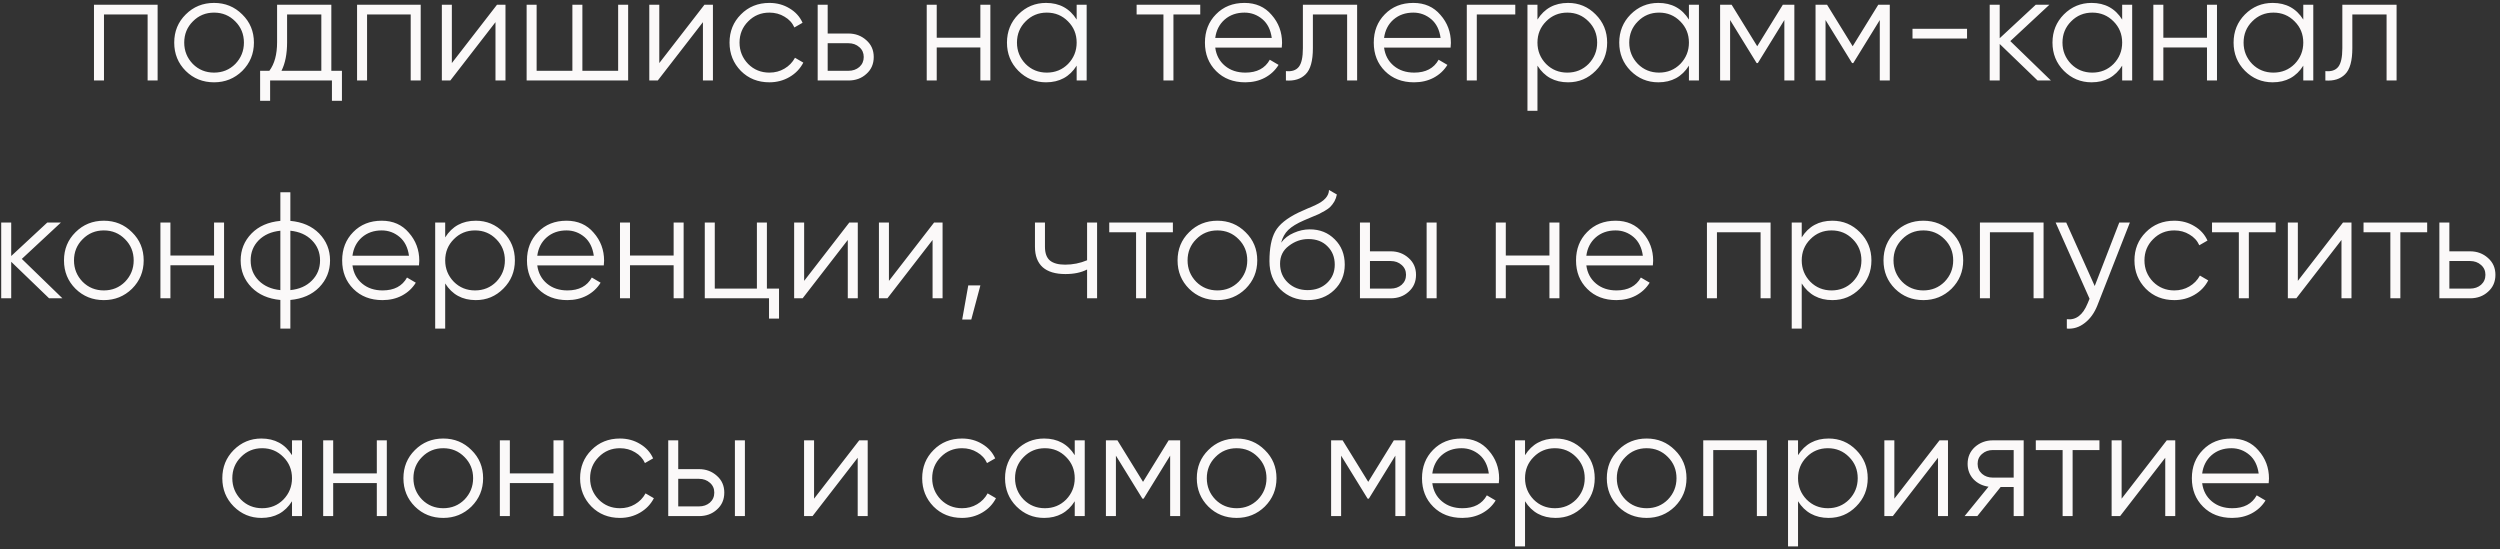 <?xml version="1.0" encoding="UTF-8"?> <svg xmlns="http://www.w3.org/2000/svg" width="528" height="116" viewBox="0 0 528 116" fill="none"><rect x="0" y="0" width="528" height="116" fill="#333333" stroke="none"/> <path d="M19.849 1H33.289V17H31.177V3.048H21.961V17H19.849V1ZM51.164 14.984C49.521 16.584 47.537 17.384 45.212 17.384C42.844 17.384 40.849 16.584 39.228 14.984C37.606 13.363 36.796 11.368 36.796 9C36.796 6.632 37.606 4.648 39.228 3.048C40.849 1.427 42.844 0.616 45.212 0.616C47.558 0.616 49.542 1.427 51.164 3.048C52.806 4.648 53.628 6.632 53.628 9C53.628 11.347 52.806 13.341 51.164 14.984ZM40.732 13.512C41.948 14.728 43.441 15.336 45.212 15.336C46.982 15.336 48.476 14.728 49.692 13.512C50.908 12.253 51.516 10.749 51.516 9C51.516 7.229 50.908 5.736 49.692 4.52C48.476 3.283 46.982 2.664 45.212 2.664C43.441 2.664 41.948 3.283 40.732 4.52C39.516 5.736 38.908 7.229 38.908 9C38.908 10.749 39.516 12.253 40.732 13.512ZM69.977 1V14.952H72.217V21.288H70.105V17H57.049V21.288H54.937V14.952H56.889C57.977 13.501 58.521 11.485 58.521 8.904V1H69.977ZM59.449 14.952H67.865V3.048H60.633V8.904C60.633 11.379 60.238 13.395 59.449 14.952ZM75.412 1H88.852V17H86.74V3.048H77.524V17H75.412V1ZM95.43 13.32L104.966 1H106.758V17H104.646V4.68L95.11 17H93.318V1H95.43V13.32ZM130.552 14.952V1H132.664V17H111.224V1H113.336V14.952H120.888V1H123V14.952H130.552ZM139.243 13.32L148.779 1H150.571V17H148.459V4.68L138.923 17H137.131V1H139.243V13.32ZM162.493 17.384C160.082 17.384 158.077 16.584 156.477 14.984C154.877 13.341 154.077 11.347 154.077 9C154.077 6.632 154.877 4.648 156.477 3.048C158.077 1.427 160.082 0.616 162.493 0.616C164.072 0.616 165.49 1 166.749 1.768C168.008 2.515 168.925 3.528 169.501 4.808L167.773 5.8C167.346 4.84 166.653 4.083 165.693 3.528C164.754 2.952 163.688 2.664 162.493 2.664C160.722 2.664 159.229 3.283 158.013 4.52C156.797 5.736 156.189 7.229 156.189 9C156.189 10.749 156.797 12.253 158.013 13.512C159.229 14.728 160.722 15.336 162.493 15.336C163.666 15.336 164.722 15.059 165.661 14.504C166.621 13.949 167.368 13.181 167.901 12.2L169.661 13.224C169 14.504 168.029 15.517 166.749 16.264C165.469 17.011 164.05 17.384 162.493 17.384ZM174.805 7.08H179.189C180.661 7.08 181.92 7.549 182.965 8.488C184.01 9.405 184.533 10.589 184.533 12.04C184.533 13.512 184.01 14.707 182.965 15.624C181.962 16.541 180.704 17 179.189 17H172.693V1H174.805V7.08ZM174.805 14.952H179.189C180.106 14.952 180.874 14.685 181.493 14.152C182.112 13.597 182.421 12.893 182.421 12.04C182.421 11.187 182.112 10.493 181.493 9.96C180.874 9.405 180.106 9.128 179.189 9.128H174.805V14.952ZM207.052 7.976V1H209.164V17H207.052V10.024H197.836V17H195.724V1H197.836V7.976H207.052ZM227.391 4.136V1H229.503V17H227.391V13.864C225.919 16.211 223.764 17.384 220.927 17.384C218.644 17.384 216.692 16.573 215.071 14.952C213.471 13.331 212.671 11.347 212.671 9C212.671 6.653 213.471 4.669 215.071 3.048C216.692 1.427 218.644 0.616 220.927 0.616C223.764 0.616 225.919 1.789 227.391 4.136ZM216.607 13.512C217.823 14.728 219.316 15.336 221.087 15.336C222.857 15.336 224.351 14.728 225.567 13.512C226.783 12.253 227.391 10.749 227.391 9C227.391 7.229 226.783 5.736 225.567 4.52C224.351 3.283 222.857 2.664 221.087 2.664C219.316 2.664 217.823 3.283 216.607 4.52C215.391 5.736 214.783 7.229 214.783 9C214.783 10.749 215.391 12.253 216.607 13.512ZM240.054 1H253.494V3.048H247.83V17H245.718V3.048H240.054V1ZM262.835 0.616C265.224 0.616 267.134 1.459 268.563 3.144C270.035 4.808 270.771 6.781 270.771 9.064C270.771 9.171 270.75 9.501 270.707 10.056H256.659C256.872 11.656 257.555 12.936 258.707 13.896C259.859 14.856 261.299 15.336 263.027 15.336C265.459 15.336 267.176 14.429 268.179 12.616L270.035 13.704C269.331 14.856 268.36 15.763 267.123 16.424C265.907 17.064 264.531 17.384 262.995 17.384C260.478 17.384 258.43 16.595 256.851 15.016C255.272 13.437 254.483 11.432 254.483 9C254.483 6.589 255.262 4.595 256.819 3.016C258.376 1.416 260.382 0.616 262.835 0.616ZM262.835 2.664C261.171 2.664 259.774 3.155 258.643 4.136C257.534 5.117 256.872 6.408 256.659 8.008H268.595C268.36 6.301 267.71 4.989 266.643 4.072C265.534 3.133 264.264 2.664 262.835 2.664ZM275.17 1H286.626V17H284.514V3.048H277.282V10.184C277.282 12.851 276.77 14.685 275.746 15.688C274.743 16.691 273.356 17.128 271.586 17V15.016C272.823 15.144 273.73 14.845 274.306 14.12C274.882 13.395 275.17 12.083 275.17 10.184V1ZM298.491 0.616C300.881 0.616 302.79 1.459 304.219 3.144C305.691 4.808 306.427 6.781 306.427 9.064C306.427 9.171 306.406 9.501 306.363 10.056H292.315C292.529 11.656 293.211 12.936 294.363 13.896C295.515 14.856 296.955 15.336 298.683 15.336C301.115 15.336 302.833 14.429 303.835 12.616L305.691 13.704C304.987 14.856 304.017 15.763 302.779 16.424C301.563 17.064 300.187 17.384 298.651 17.384C296.134 17.384 294.086 16.595 292.507 15.016C290.929 13.437 290.139 11.432 290.139 9C290.139 6.589 290.918 4.595 292.475 3.016C294.033 1.416 296.038 0.616 298.491 0.616ZM298.491 2.664C296.827 2.664 295.43 3.155 294.299 4.136C293.19 5.117 292.529 6.408 292.315 8.008H304.251C304.017 6.301 303.366 4.989 302.299 4.072C301.19 3.133 299.921 2.664 298.491 2.664ZM309.787 1H320.027V3.048H311.899V17H309.787V1ZM331.175 0.616C333.458 0.616 335.399 1.427 336.999 3.048C338.621 4.669 339.431 6.653 339.431 9C339.431 11.347 338.621 13.331 336.999 14.952C335.399 16.573 333.458 17.384 331.175 17.384C328.338 17.384 326.183 16.211 324.711 13.864V23.4H322.599V1H324.711V4.136C326.183 1.789 328.338 0.616 331.175 0.616ZM326.535 13.512C327.751 14.728 329.245 15.336 331.015 15.336C332.786 15.336 334.279 14.728 335.495 13.512C336.711 12.253 337.319 10.749 337.319 9C337.319 7.229 336.711 5.736 335.495 4.52C334.279 3.283 332.786 2.664 331.015 2.664C329.245 2.664 327.751 3.283 326.535 4.52C325.319 5.736 324.711 7.229 324.711 9C324.711 10.749 325.319 12.253 326.535 13.512ZM356.703 4.136V1H358.815V17H356.703V13.864C355.231 16.211 353.076 17.384 350.239 17.384C347.956 17.384 346.004 16.573 344.383 14.952C342.783 13.331 341.983 11.347 341.983 9C341.983 6.653 342.783 4.669 344.383 3.048C346.004 1.427 347.956 0.616 350.239 0.616C353.076 0.616 355.231 1.789 356.703 4.136ZM345.919 13.512C347.135 14.728 348.628 15.336 350.399 15.336C352.17 15.336 353.663 14.728 354.879 13.512C356.095 12.253 356.703 10.749 356.703 9C356.703 7.229 356.095 5.736 354.879 4.52C353.663 3.283 352.17 2.664 350.399 2.664C348.628 2.664 347.135 3.283 345.919 4.52C344.703 5.736 344.095 7.229 344.095 9C344.095 10.749 344.703 12.253 345.919 13.512ZM376.535 1H378.967V17H376.855V4.232L371.255 13.32H370.999L365.399 4.232V17H363.287V1H365.719L371.127 9.768L376.535 1ZM396.691 1H399.123V17H397.011V4.232L391.411 13.32H391.155L385.555 4.232V17H383.443V1H385.875L391.283 9.768L396.691 1ZM415.439 8.136H403.919V6.088H415.439V8.136ZM424.576 8.68L433.152 17H430.336L422.336 9.288V17H420.224V1H422.336V8.072L429.952 1H432.832L424.576 8.68ZM448.203 4.136V1H450.315V17H448.203V13.864C446.731 16.211 444.576 17.384 441.739 17.384C439.456 17.384 437.504 16.573 435.883 14.952C434.283 13.331 433.483 11.347 433.483 9C433.483 6.653 434.283 4.669 435.883 3.048C437.504 1.427 439.456 0.616 441.739 0.616C444.576 0.616 446.731 1.789 448.203 4.136ZM437.419 13.512C438.635 14.728 440.128 15.336 441.899 15.336C443.67 15.336 445.163 14.728 446.379 13.512C447.595 12.253 448.203 10.749 448.203 9C448.203 7.229 447.595 5.736 446.379 4.52C445.163 3.283 443.67 2.664 441.899 2.664C440.128 2.664 438.635 3.283 437.419 4.52C436.203 5.736 435.595 7.229 435.595 9C435.595 10.749 436.203 12.253 437.419 13.512ZM466.115 7.976V1H468.227V17H466.115V10.024H456.899V17H454.787V1H456.899V7.976H466.115ZM486.453 4.136V1H488.565V17H486.453V13.864C484.981 16.211 482.826 17.384 479.989 17.384C477.706 17.384 475.754 16.573 474.133 14.952C472.533 13.331 471.733 11.347 471.733 9C471.733 6.653 472.533 4.669 474.133 3.048C475.754 1.427 477.706 0.616 479.989 0.616C482.826 0.616 484.981 1.789 486.453 4.136ZM475.669 13.512C476.885 14.728 478.378 15.336 480.149 15.336C481.92 15.336 483.413 14.728 484.629 13.512C485.845 12.253 486.453 10.749 486.453 9C486.453 7.229 485.845 5.736 484.629 4.52C483.413 3.283 481.92 2.664 480.149 2.664C478.378 2.664 476.885 3.283 475.669 4.52C474.453 5.736 473.845 7.229 473.845 9C473.845 10.749 474.453 12.253 475.669 13.512ZM494.701 1H506.157V17H504.045V3.048H496.813V10.184C496.813 12.851 496.301 14.685 495.277 15.688C494.274 16.691 492.888 17.128 491.117 17V15.016C492.354 15.144 493.261 14.845 493.837 14.12C494.413 13.395 494.701 12.083 494.701 10.184V1ZM4.608 54.68L13.184 63H10.368L2.368 55.288V63H0.256V47H2.368V54.072L9.984 47H12.864L4.608 54.68ZM27.882 60.984C26.24 62.584 24.256 63.384 21.93 63.384C19.562 63.384 17.568 62.584 15.946 60.984C14.325 59.363 13.514 57.368 13.514 55C13.514 52.632 14.325 50.648 15.946 49.048C17.568 47.427 19.562 46.616 21.93 46.616C24.277 46.616 26.261 47.427 27.882 49.048C29.525 50.648 30.346 52.632 30.346 55C30.346 57.347 29.525 59.341 27.882 60.984ZM17.45 59.512C18.666 60.728 20.16 61.336 21.93 61.336C23.701 61.336 25.194 60.728 26.41 59.512C27.626 58.253 28.234 56.749 28.234 55C28.234 53.229 27.626 51.736 26.41 50.52C25.194 49.283 23.701 48.664 21.93 48.664C20.16 48.664 18.666 49.283 17.45 50.52C16.234 51.736 15.626 53.229 15.626 55C15.626 56.749 16.234 58.253 17.45 59.512ZM45.209 53.976V47H47.321V63H45.209V56.024H35.993V63H33.881V47H35.993V53.976H45.209ZM61.323 63.352V69.4H59.211V63.352C56.672 63.117 54.645 62.232 53.131 60.696C51.595 59.117 50.827 57.219 50.827 55C50.827 52.781 51.595 50.883 53.131 49.304C54.645 47.768 56.672 46.883 59.211 46.648V40.6H61.323V46.648C63.861 46.883 65.888 47.768 67.403 49.304C68.939 50.883 69.707 52.781 69.707 55C69.707 57.219 68.939 59.117 67.403 60.696C65.888 62.232 63.861 63.117 61.323 63.352ZM59.211 61.272V48.728C57.312 48.92 55.787 49.592 54.635 50.744C53.504 51.896 52.939 53.315 52.939 55C52.939 56.685 53.504 58.104 54.635 59.256C55.787 60.408 57.312 61.08 59.211 61.272ZM61.323 48.728V61.272C63.221 61.08 64.736 60.408 65.867 59.256C67.019 58.104 67.595 56.685 67.595 55C67.595 53.315 67.019 51.896 65.867 50.744C64.736 49.592 63.221 48.92 61.323 48.728ZM80.616 46.616C83.006 46.616 84.915 47.459 86.344 49.144C87.816 50.808 88.552 52.781 88.552 55.064C88.552 55.171 88.531 55.501 88.488 56.056H74.44C74.654 57.656 75.336 58.936 76.488 59.896C77.64 60.856 79.08 61.336 80.808 61.336C83.24 61.336 84.958 60.429 85.96 58.616L87.816 59.704C87.112 60.856 86.142 61.763 84.904 62.424C83.688 63.064 82.312 63.384 80.776 63.384C78.259 63.384 76.211 62.595 74.632 61.016C73.054 59.437 72.264 57.432 72.264 55C72.264 52.589 73.043 50.595 74.6 49.016C76.158 47.416 78.163 46.616 80.616 46.616ZM80.616 48.664C78.952 48.664 77.555 49.155 76.424 50.136C75.315 51.117 74.654 52.408 74.44 54.008H86.376C86.142 52.301 85.491 50.989 84.424 50.072C83.315 49.133 82.046 48.664 80.616 48.664ZM100.488 46.616C102.771 46.616 104.712 47.427 106.312 49.048C107.933 50.669 108.744 52.653 108.744 55C108.744 57.347 107.933 59.331 106.312 60.952C104.712 62.573 102.771 63.384 100.488 63.384C97.65 63.384 95.496 62.211 94.024 59.864V69.4H91.912V47H94.024V50.136C95.496 47.789 97.65 46.616 100.488 46.616ZM95.848 59.512C97.064 60.728 98.557 61.336 100.328 61.336C102.099 61.336 103.592 60.728 104.808 59.512C106.024 58.253 106.632 56.749 106.632 55C106.632 53.229 106.024 51.736 104.808 50.52C103.592 49.283 102.099 48.664 100.328 48.664C98.557 48.664 97.064 49.283 95.848 50.52C94.632 51.736 94.024 53.229 94.024 55C94.024 56.749 94.632 58.253 95.848 59.512ZM119.648 46.616C122.037 46.616 123.946 47.459 125.376 49.144C126.848 50.808 127.584 52.781 127.584 55.064C127.584 55.171 127.562 55.501 127.52 56.056H113.472C113.685 57.656 114.368 58.936 115.52 59.896C116.672 60.856 118.112 61.336 119.84 61.336C122.272 61.336 123.989 60.429 124.992 58.616L126.848 59.704C126.144 60.856 125.173 61.763 123.936 62.424C122.72 63.064 121.344 63.384 119.808 63.384C117.29 63.384 115.242 62.595 113.664 61.016C112.085 59.437 111.296 57.432 111.296 55C111.296 52.589 112.074 50.595 113.632 49.016C115.189 47.416 117.194 46.616 119.648 46.616ZM119.648 48.664C117.984 48.664 116.586 49.155 115.456 50.136C114.346 51.117 113.685 52.408 113.472 54.008H125.408C125.173 52.301 124.522 50.989 123.456 50.072C122.346 49.133 121.077 48.664 119.648 48.664ZM142.271 53.976V47H144.383V63H142.271V56.024H133.055V63H130.943V47H133.055V53.976H142.271ZM161.969 47V60.952H164.529V67.288H162.417V63H148.849V47H150.961V60.952H159.857V47H161.969ZM169.836 59.32L179.372 47H181.164V63H179.052V50.68L169.516 63H167.724V47H169.836V59.32ZM187.743 59.32L197.279 47H199.071V63H196.959V50.68L187.423 63H185.631V47H187.743V59.32ZM204.497 60.28H207.057L205.137 67.48H203.217L204.497 60.28ZM229.592 54.968V47H231.704V63H229.592V56.92C228.355 57.56 226.83 57.88 225.016 57.88C222.904 57.88 221.304 57.4 220.216 56.44C219.128 55.459 218.584 54.019 218.584 52.12V47H220.696V52.12C220.696 53.443 221.038 54.403 221.72 55C222.424 55.597 223.502 55.896 224.952 55.896C226.574 55.896 228.12 55.587 229.592 54.968ZM234.273 47H247.713V49.048H242.049V63H239.937V49.048H234.273V47ZM263.07 60.984C261.427 62.584 259.443 63.384 257.118 63.384C254.75 63.384 252.755 62.584 251.134 60.984C249.513 59.363 248.702 57.368 248.702 55C248.702 52.632 249.513 50.648 251.134 49.048C252.755 47.427 254.75 46.616 257.118 46.616C259.465 46.616 261.449 47.427 263.07 49.048C264.713 50.648 265.534 52.632 265.534 55C265.534 57.347 264.713 59.341 263.07 60.984ZM252.638 59.512C253.854 60.728 255.347 61.336 257.118 61.336C258.889 61.336 260.382 60.728 261.598 59.512C262.814 58.253 263.422 56.749 263.422 55C263.422 53.229 262.814 51.736 261.598 50.52C260.382 49.283 258.889 48.664 257.118 48.664C255.347 48.664 253.854 49.283 252.638 50.52C251.422 51.736 250.814 53.229 250.814 55C250.814 56.749 251.422 58.253 252.638 59.512ZM276.172 63.384C273.889 63.384 271.969 62.627 270.412 61.112C268.876 59.576 268.108 57.592 268.108 55.16C268.108 52.429 268.513 50.339 269.324 48.888C270.135 47.416 271.777 46.083 274.252 44.888C275.041 44.525 275.66 44.248 276.108 44.056C276.855 43.757 277.441 43.501 277.868 43.288C279.724 42.435 280.663 41.379 280.684 40.12L282.348 41.08C282.241 41.613 282.071 42.093 281.836 42.52C281.559 42.989 281.281 43.363 281.004 43.64C280.748 43.917 280.343 44.216 279.788 44.536C279.425 44.749 278.988 44.984 278.476 45.24L276.876 45.912L275.372 46.552C273.9 47.192 272.801 47.864 272.076 48.568C271.372 49.251 270.871 50.147 270.572 51.256C271.255 50.339 272.151 49.645 273.26 49.176C274.369 48.685 275.489 48.44 276.62 48.44C278.753 48.44 280.513 49.144 281.9 50.552C283.308 51.939 284.012 53.72 284.012 55.896C284.012 58.051 283.265 59.843 281.772 61.272C280.3 62.68 278.433 63.384 276.172 63.384ZM272.012 59.704C273.121 60.749 274.508 61.272 276.172 61.272C277.836 61.272 279.201 60.771 280.268 59.768C281.356 58.744 281.9 57.453 281.9 55.896C281.9 54.317 281.388 53.027 280.364 52.024C279.361 51 278.017 50.488 276.332 50.488C274.817 50.488 273.441 50.968 272.204 51.928C270.967 52.845 270.348 54.104 270.348 55.704C270.348 57.325 270.903 58.659 272.012 59.704ZM289.336 53.08H293.72C295.192 53.08 296.451 53.549 297.496 54.488C298.542 55.405 299.064 56.589 299.064 58.04C299.064 59.512 298.542 60.707 297.496 61.624C296.494 62.541 295.235 63 293.72 63H287.224V47H289.336V53.08ZM301.304 63V47H303.416V63H301.304ZM289.336 60.952H293.72C294.638 60.952 295.406 60.685 296.024 60.152C296.643 59.597 296.952 58.893 296.952 58.04C296.952 57.187 296.643 56.493 296.024 55.96C295.406 55.405 294.638 55.128 293.72 55.128H289.336V60.952ZM327.24 53.976V47H329.352V63H327.24V56.024H318.024V63H315.912V47H318.024V53.976H327.24ZM341.21 46.616C343.599 46.616 345.509 47.459 346.938 49.144C348.41 50.808 349.146 52.781 349.146 55.064C349.146 55.171 349.125 55.501 349.082 56.056H335.034C335.247 57.656 335.93 58.936 337.082 59.896C338.234 60.856 339.674 61.336 341.402 61.336C343.834 61.336 345.551 60.429 346.554 58.616L348.41 59.704C347.706 60.856 346.735 61.763 345.498 62.424C344.282 63.064 342.906 63.384 341.37 63.384C338.853 63.384 336.805 62.595 335.226 61.016C333.647 59.437 332.858 57.432 332.858 55C332.858 52.589 333.637 50.595 335.194 49.016C336.751 47.416 338.757 46.616 341.21 46.616ZM341.21 48.664C339.546 48.664 338.149 49.155 337.018 50.136C335.909 51.117 335.247 52.408 335.034 54.008H346.97C346.735 52.301 346.085 50.989 345.018 50.072C343.909 49.133 342.639 48.664 341.21 48.664ZM360.506 47H373.946V63H371.834V49.048H362.618V63H360.506V47ZM386.988 46.616C389.271 46.616 391.212 47.427 392.812 49.048C394.433 50.669 395.244 52.653 395.244 55C395.244 57.347 394.433 59.331 392.812 60.952C391.212 62.573 389.271 63.384 386.988 63.384C384.151 63.384 381.996 62.211 380.524 59.864V69.4H378.412V47H380.524V50.136C381.996 47.789 384.151 46.616 386.988 46.616ZM382.348 59.512C383.564 60.728 385.057 61.336 386.828 61.336C388.599 61.336 390.092 60.728 391.308 59.512C392.524 58.253 393.132 56.749 393.132 55C393.132 53.229 392.524 51.736 391.308 50.52C390.092 49.283 388.599 48.664 386.828 48.664C385.057 48.664 383.564 49.283 382.348 50.52C381.132 51.736 380.524 53.229 380.524 55C380.524 56.749 381.132 58.253 382.348 59.512ZM412.164 60.984C410.521 62.584 408.537 63.384 406.212 63.384C403.844 63.384 401.849 62.584 400.228 60.984C398.606 59.363 397.796 57.368 397.796 55C397.796 52.632 398.606 50.648 400.228 49.048C401.849 47.427 403.844 46.616 406.212 46.616C408.558 46.616 410.542 47.427 412.164 49.048C413.806 50.648 414.628 52.632 414.628 55C414.628 57.347 413.806 59.341 412.164 60.984ZM401.732 59.512C402.948 60.728 404.441 61.336 406.212 61.336C407.982 61.336 409.476 60.728 410.692 59.512C411.908 58.253 412.516 56.749 412.516 55C412.516 53.229 411.908 51.736 410.692 50.52C409.476 49.283 407.982 48.664 406.212 48.664C404.441 48.664 402.948 49.283 401.732 50.52C400.516 51.736 399.908 53.229 399.908 55C399.908 56.749 400.516 58.253 401.732 59.512ZM418.162 47H431.602V63H429.49V49.048H420.274V63H418.162V47ZM442.404 60.408L447.588 47H449.828L442.98 64.472C442.34 66.093 441.444 67.341 440.292 68.216C439.161 69.112 437.903 69.507 436.516 69.4V67.416C438.436 67.651 439.897 66.541 440.9 64.088L441.316 63.096L434.148 47H436.388L442.404 60.408ZM459.212 63.384C456.801 63.384 454.796 62.584 453.196 60.984C451.596 59.341 450.796 57.347 450.796 55C450.796 52.632 451.596 50.648 453.196 49.048C454.796 47.427 456.801 46.616 459.212 46.616C460.79 46.616 462.209 47 463.468 47.768C464.726 48.515 465.644 49.528 466.22 50.808L464.492 51.8C464.065 50.84 463.372 50.083 462.412 49.528C461.473 48.952 460.406 48.664 459.212 48.664C457.441 48.664 455.948 49.283 454.732 50.52C453.516 51.736 452.908 53.229 452.908 55C452.908 56.749 453.516 58.253 454.732 59.512C455.948 60.728 457.441 61.336 459.212 61.336C460.385 61.336 461.441 61.059 462.38 60.504C463.34 59.949 464.086 59.181 464.62 58.2L466.38 59.224C465.718 60.504 464.748 61.517 463.468 62.264C462.188 63.011 460.769 63.384 459.212 63.384ZM467.179 47H480.619V49.048H474.955V63H472.843V49.048H467.179V47ZM485.305 59.32L494.841 47H496.633V63H494.521V50.68L484.985 63H483.193V47H485.305V59.32ZM499.179 47H512.619V49.048H506.955V63H504.843V49.048H499.179V47ZM517.305 53.08H521.689C523.161 53.08 524.42 53.549 525.465 54.488C526.51 55.405 527.033 56.589 527.033 58.04C527.033 59.512 526.51 60.707 525.465 61.624C524.462 62.541 523.204 63 521.689 63H515.193V47H517.305V53.08ZM517.305 60.952H521.689C522.606 60.952 523.374 60.685 523.993 60.152C524.612 59.597 524.921 58.893 524.921 58.04C524.921 57.187 524.612 56.493 523.993 55.96C523.374 55.405 522.606 55.128 521.689 55.128H517.305V60.952ZM61.672 96.136V93H63.784V109H61.672V105.864C60.2 108.211 58.045 109.384 55.208 109.384C52.925 109.384 50.973 108.573 49.352 106.952C47.752 105.331 46.952 103.347 46.952 101C46.952 98.653 47.752 96.669 49.352 95.048C50.973 93.427 52.925 92.616 55.208 92.616C58.045 92.616 60.2 93.789 61.672 96.136ZM50.888 105.512C52.104 106.728 53.597 107.336 55.368 107.336C57.139 107.336 58.632 106.728 59.848 105.512C61.064 104.253 61.672 102.749 61.672 101C61.672 99.229 61.064 97.736 59.848 96.52C58.632 95.283 57.139 94.664 55.368 94.664C53.597 94.664 52.104 95.283 50.888 96.52C49.672 97.736 49.064 99.229 49.064 101C49.064 102.749 49.672 104.253 50.888 105.512ZM79.584 99.976V93H81.696V109H79.584V102.024H70.368V109H68.256V93H70.368V99.976H79.584ZM99.57 106.984C97.927 108.584 95.943 109.384 93.618 109.384C91.25 109.384 89.255 108.584 87.634 106.984C86.013 105.363 85.202 103.368 85.202 101C85.202 98.632 86.013 96.648 87.634 95.048C89.255 93.427 91.25 92.616 93.618 92.616C95.965 92.616 97.948 93.427 99.57 95.048C101.213 96.648 102.034 98.632 102.034 101C102.034 103.347 101.213 105.341 99.57 106.984ZM89.138 105.512C90.354 106.728 91.847 107.336 93.618 107.336C95.388 107.336 96.882 106.728 98.098 105.512C99.314 104.253 99.922 102.749 99.922 101C99.922 99.229 99.314 97.736 98.098 96.52C96.882 95.283 95.388 94.664 93.618 94.664C91.847 94.664 90.354 95.283 89.138 96.52C87.922 97.736 87.314 99.229 87.314 101C87.314 102.749 87.922 104.253 89.138 105.512ZM116.896 99.976V93H119.008V109H116.896V102.024H107.68V109H105.568V93H107.68V99.976H116.896ZM130.93 109.384C128.52 109.384 126.514 108.584 124.914 106.984C123.314 105.341 122.514 103.347 122.514 101C122.514 98.632 123.314 96.648 124.914 95.048C126.514 93.427 128.52 92.616 130.93 92.616C132.509 92.616 133.928 93 135.186 93.768C136.445 94.515 137.362 95.528 137.938 96.808L136.21 97.8C135.784 96.84 135.09 96.083 134.13 95.528C133.192 94.952 132.125 94.664 130.93 94.664C129.16 94.664 127.666 95.283 126.45 96.52C125.234 97.736 124.626 99.229 124.626 101C124.626 102.749 125.234 104.253 126.45 105.512C127.666 106.728 129.16 107.336 130.93 107.336C132.104 107.336 133.16 107.059 134.098 106.504C135.058 105.949 135.805 105.181 136.338 104.2L138.098 105.224C137.437 106.504 136.466 107.517 135.186 108.264C133.906 109.011 132.488 109.384 130.93 109.384ZM143.243 99.08H147.627C149.099 99.08 150.357 99.549 151.403 100.488C152.448 101.405 152.971 102.589 152.971 104.04C152.971 105.512 152.448 106.707 151.403 107.624C150.4 108.541 149.141 109 147.627 109H141.131V93H143.243V99.08ZM155.211 109V93H157.323V109H155.211ZM143.243 106.952H147.627C148.544 106.952 149.312 106.685 149.931 106.152C150.549 105.597 150.859 104.893 150.859 104.04C150.859 103.187 150.549 102.493 149.931 101.96C149.312 101.405 148.544 101.128 147.627 101.128H143.243V106.952ZM171.93 105.32L181.466 93H183.258V109H181.146V96.68L171.61 109H169.818V93H171.93V105.32ZM203.18 109.384C200.77 109.384 198.764 108.584 197.164 106.984C195.564 105.341 194.764 103.347 194.764 101C194.764 98.632 195.564 96.648 197.164 95.048C198.764 93.427 200.77 92.616 203.18 92.616C204.759 92.616 206.178 93 207.436 93.768C208.695 94.515 209.612 95.528 210.188 96.808L208.46 97.8C208.034 96.84 207.34 96.083 206.38 95.528C205.442 94.952 204.375 94.664 203.18 94.664C201.41 94.664 199.916 95.283 198.7 96.52C197.484 97.736 196.876 99.229 196.876 101C196.876 102.749 197.484 104.253 198.7 105.512C199.916 106.728 201.41 107.336 203.18 107.336C204.354 107.336 205.41 107.059 206.348 106.504C207.308 105.949 208.055 105.181 208.588 104.2L210.348 105.224C209.687 106.504 208.716 107.517 207.436 108.264C206.156 109.011 204.738 109.384 203.18 109.384ZM226.984 96.136V93H229.096V109H226.984V105.864C225.512 108.211 223.358 109.384 220.52 109.384C218.238 109.384 216.286 108.573 214.664 106.952C213.064 105.331 212.264 103.347 212.264 101C212.264 98.653 213.064 96.669 214.664 95.048C216.286 93.427 218.238 92.616 220.52 92.616C223.358 92.616 225.512 93.789 226.984 96.136ZM216.2 105.512C217.416 106.728 218.91 107.336 220.68 107.336C222.451 107.336 223.944 106.728 225.16 105.512C226.376 104.253 226.984 102.749 226.984 101C226.984 99.229 226.376 97.736 225.16 96.52C223.944 95.283 222.451 94.664 220.68 94.664C218.91 94.664 217.416 95.283 216.2 96.52C214.984 97.736 214.376 99.229 214.376 101C214.376 102.749 214.984 104.253 216.2 105.512ZM246.816 93H249.248V109H247.136V96.232L241.536 105.32H241.28L235.68 96.232V109H233.568V93H236L241.408 101.768L246.816 93ZM267.132 106.984C265.49 108.584 263.506 109.384 261.18 109.384C258.812 109.384 256.818 108.584 255.196 106.984C253.575 105.363 252.764 103.368 252.764 101C252.764 98.632 253.575 96.648 255.196 95.048C256.818 93.427 258.812 92.616 261.18 92.616C263.527 92.616 265.511 93.427 267.132 95.048C268.775 96.648 269.596 98.632 269.596 101C269.596 103.347 268.775 105.341 267.132 106.984ZM256.7 105.512C257.916 106.728 259.41 107.336 261.18 107.336C262.951 107.336 264.444 106.728 265.66 105.512C266.876 104.253 267.484 102.749 267.484 101C267.484 99.229 266.876 97.736 265.66 96.52C264.444 95.283 262.951 94.664 261.18 94.664C259.41 94.664 257.916 95.283 256.7 96.52C255.484 97.736 254.876 99.229 254.876 101C254.876 102.749 255.484 104.253 256.7 105.512ZM294.379 93H296.811V109H294.699V96.232L289.099 105.32H288.843L283.243 96.232V109H281.131V93H283.563L288.971 101.768L294.379 93ZM308.679 92.616C311.068 92.616 312.978 93.459 314.407 95.144C315.879 96.808 316.615 98.781 316.615 101.064C316.615 101.171 316.594 101.501 316.551 102.056H302.503C302.716 103.656 303.399 104.936 304.551 105.896C305.703 106.856 307.143 107.336 308.871 107.336C311.303 107.336 313.02 106.429 314.023 104.616L315.879 105.704C315.175 106.856 314.204 107.763 312.967 108.424C311.751 109.064 310.375 109.384 308.839 109.384C306.322 109.384 304.274 108.595 302.695 107.016C301.116 105.437 300.327 103.432 300.327 101C300.327 98.589 301.106 96.595 302.663 95.016C304.22 93.416 306.226 92.616 308.679 92.616ZM308.679 94.664C307.015 94.664 305.618 95.155 304.487 96.136C303.378 97.117 302.716 98.408 302.503 100.008H314.439C314.204 98.301 313.554 96.989 312.487 96.072C311.378 95.133 310.108 94.664 308.679 94.664ZM328.55 92.616C330.833 92.616 332.774 93.427 334.374 95.048C335.996 96.669 336.806 98.653 336.806 101C336.806 103.347 335.996 105.331 334.374 106.952C332.774 108.573 330.833 109.384 328.55 109.384C325.713 109.384 323.558 108.211 322.086 105.864V115.4H319.974V93H322.086V96.136C323.558 93.789 325.713 92.616 328.55 92.616ZM323.91 105.512C325.126 106.728 326.62 107.336 328.39 107.336C330.161 107.336 331.654 106.728 332.87 105.512C334.086 104.253 334.694 102.749 334.694 101C334.694 99.229 334.086 97.736 332.87 96.52C331.654 95.283 330.161 94.664 328.39 94.664C326.62 94.664 325.126 95.283 323.91 96.52C322.694 97.736 322.086 99.229 322.086 101C322.086 102.749 322.694 104.253 323.91 105.512ZM353.726 106.984C352.083 108.584 350.099 109.384 347.774 109.384C345.406 109.384 343.411 108.584 341.79 106.984C340.169 105.363 339.358 103.368 339.358 101C339.358 98.632 340.169 96.648 341.79 95.048C343.411 93.427 345.406 92.616 347.774 92.616C350.121 92.616 352.105 93.427 353.726 95.048C355.369 96.648 356.19 98.632 356.19 101C356.19 103.347 355.369 105.341 353.726 106.984ZM343.294 105.512C344.51 106.728 346.003 107.336 347.774 107.336C349.545 107.336 351.038 106.728 352.254 105.512C353.47 104.253 354.078 102.749 354.078 101C354.078 99.229 353.47 97.736 352.254 96.52C351.038 95.283 349.545 94.664 347.774 94.664C346.003 94.664 344.51 95.283 343.294 96.52C342.078 97.736 341.47 99.229 341.47 101C341.47 102.749 342.078 104.253 343.294 105.512ZM359.724 93H373.164V109H371.052V95.048H361.836V109H359.724V93ZM386.207 92.616C388.489 92.616 390.431 93.427 392.031 95.048C393.652 96.669 394.463 98.653 394.463 101C394.463 103.347 393.652 105.331 392.031 106.952C390.431 108.573 388.489 109.384 386.207 109.384C383.369 109.384 381.215 108.211 379.743 105.864V115.4H377.631V93H379.743V96.136C381.215 93.789 383.369 92.616 386.207 92.616ZM381.567 105.512C382.783 106.728 384.276 107.336 386.047 107.336C387.817 107.336 389.311 106.728 390.527 105.512C391.743 104.253 392.351 102.749 392.351 101C392.351 99.229 391.743 97.736 390.527 96.52C389.311 95.283 387.817 94.664 386.047 94.664C384.276 94.664 382.783 95.283 381.567 96.52C380.351 97.736 379.743 99.229 379.743 101C379.743 102.749 380.351 104.253 381.567 105.512ZM400.086 105.32L409.622 93H411.414V109H409.302V96.68L399.766 109H397.974V93H400.086V105.32ZM420.905 93H427.401V109H425.289V102.856H422.537L417.609 109H414.921L419.977 102.792C418.675 102.6 417.609 102.067 416.777 101.192C415.966 100.296 415.561 99.219 415.561 97.96C415.561 96.531 416.073 95.347 417.097 94.408C418.163 93.469 419.433 93 420.905 93ZM420.905 100.872H425.289V95.048H420.905C419.987 95.048 419.219 95.325 418.601 95.88C417.982 96.413 417.673 97.107 417.673 97.96C417.673 98.813 417.982 99.517 418.601 100.072C419.219 100.605 419.987 100.872 420.905 100.872ZM429.961 93H443.401V95.048H437.737V109H435.625V95.048H429.961V93ZM448.086 105.32L457.622 93H459.414V109H457.302V96.68L447.766 109H445.974V93H448.086V105.32ZM471.273 92.616C473.662 92.616 475.571 93.459 477.001 95.144C478.473 96.808 479.209 98.781 479.209 101.064C479.209 101.171 479.187 101.501 479.145 102.056H465.097C465.31 103.656 465.993 104.936 467.145 105.896C468.297 106.856 469.737 107.336 471.465 107.336C473.897 107.336 475.614 106.429 476.617 104.616L478.473 105.704C477.769 106.856 476.798 107.763 475.561 108.424C474.345 109.064 472.969 109.384 471.433 109.384C468.915 109.384 466.867 108.595 465.289 107.016C463.71 105.437 462.921 103.432 462.921 101C462.921 98.589 463.699 96.595 465.257 95.016C466.814 93.416 468.819 92.616 471.273 92.616ZM471.273 94.664C469.609 94.664 468.211 95.155 467.081 96.136C465.971 97.117 465.31 98.408 465.097 100.008H477.033C476.798 98.301 476.147 96.989 475.081 96.072C473.971 95.133 472.702 94.664 471.273 94.664Z" fill="#FBF9F9"></path> </svg> 